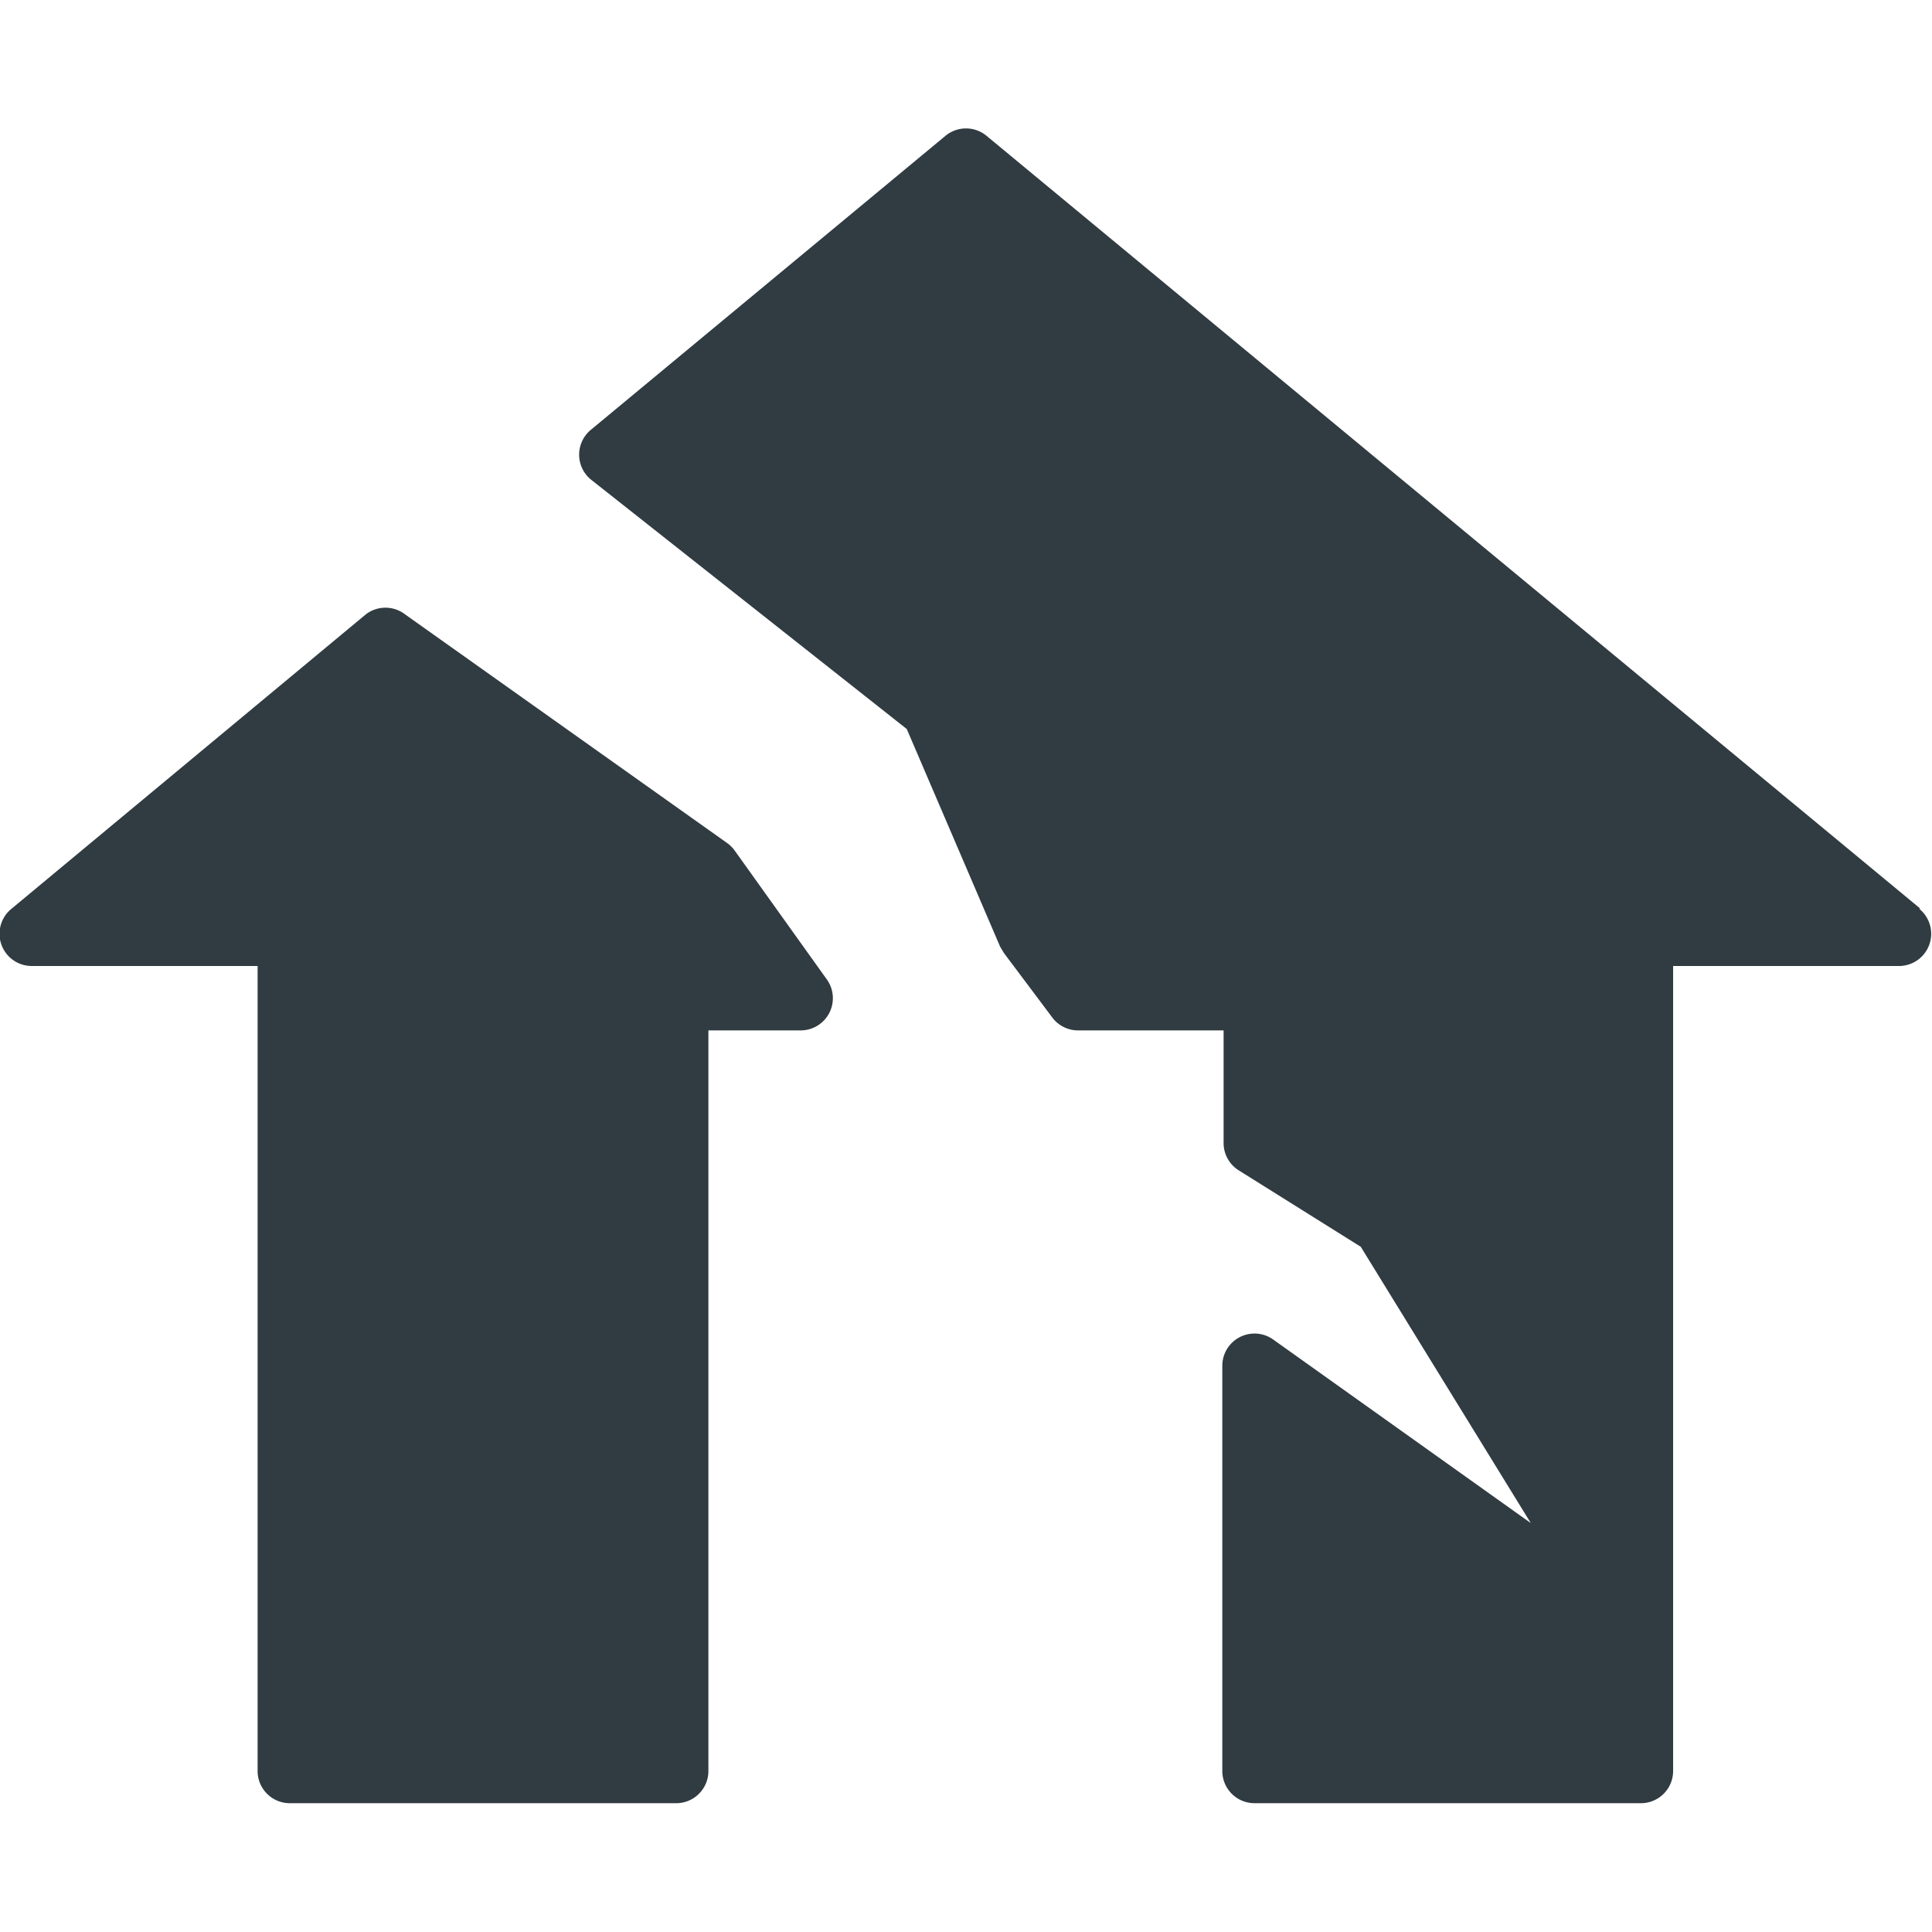 <svg xmlns="http://www.w3.org/2000/svg" viewBox="0 0 30 30">
  <title>Earthquake</title>
  <g id="Earthquake">
    <g>
      <path d="M11.41,13.21a.5.5,0,0,0-.12-.12l-5-3.55a.5.5,0,0,0-.61,0L.18,14.11A.5.5,0,0,0,.5,15H4V27.5a.5.5,0,0,0,.5.5h6a.5.5,0,0,0,.5-.5V16h1.43a.5.5,0,0,0,.41-.79Z" style="fill: #303c42"/>
      <path d="M29.82,14.11l-14.5-12a.5.5,0,0,0-.64,0L9.18,6.67a.5.5,0,0,0,0,.78l4.9,3.87,1.45,3.38.06.1.75,1a.5.5,0,0,0,.4.2H19v1.75a.5.5,0,0,0,.23.42l1.9,1.19,2.64,4.29-4-2.85a.5.5,0,0,0-.79.41V27.5a.5.5,0,0,0,.5.5h6a.5.5,0,0,0,.5-.5V15h3.5a.5.5,0,0,0,.32-.89Z" style="fill: #303c42"/>
    </g>
  </g>
</svg>
